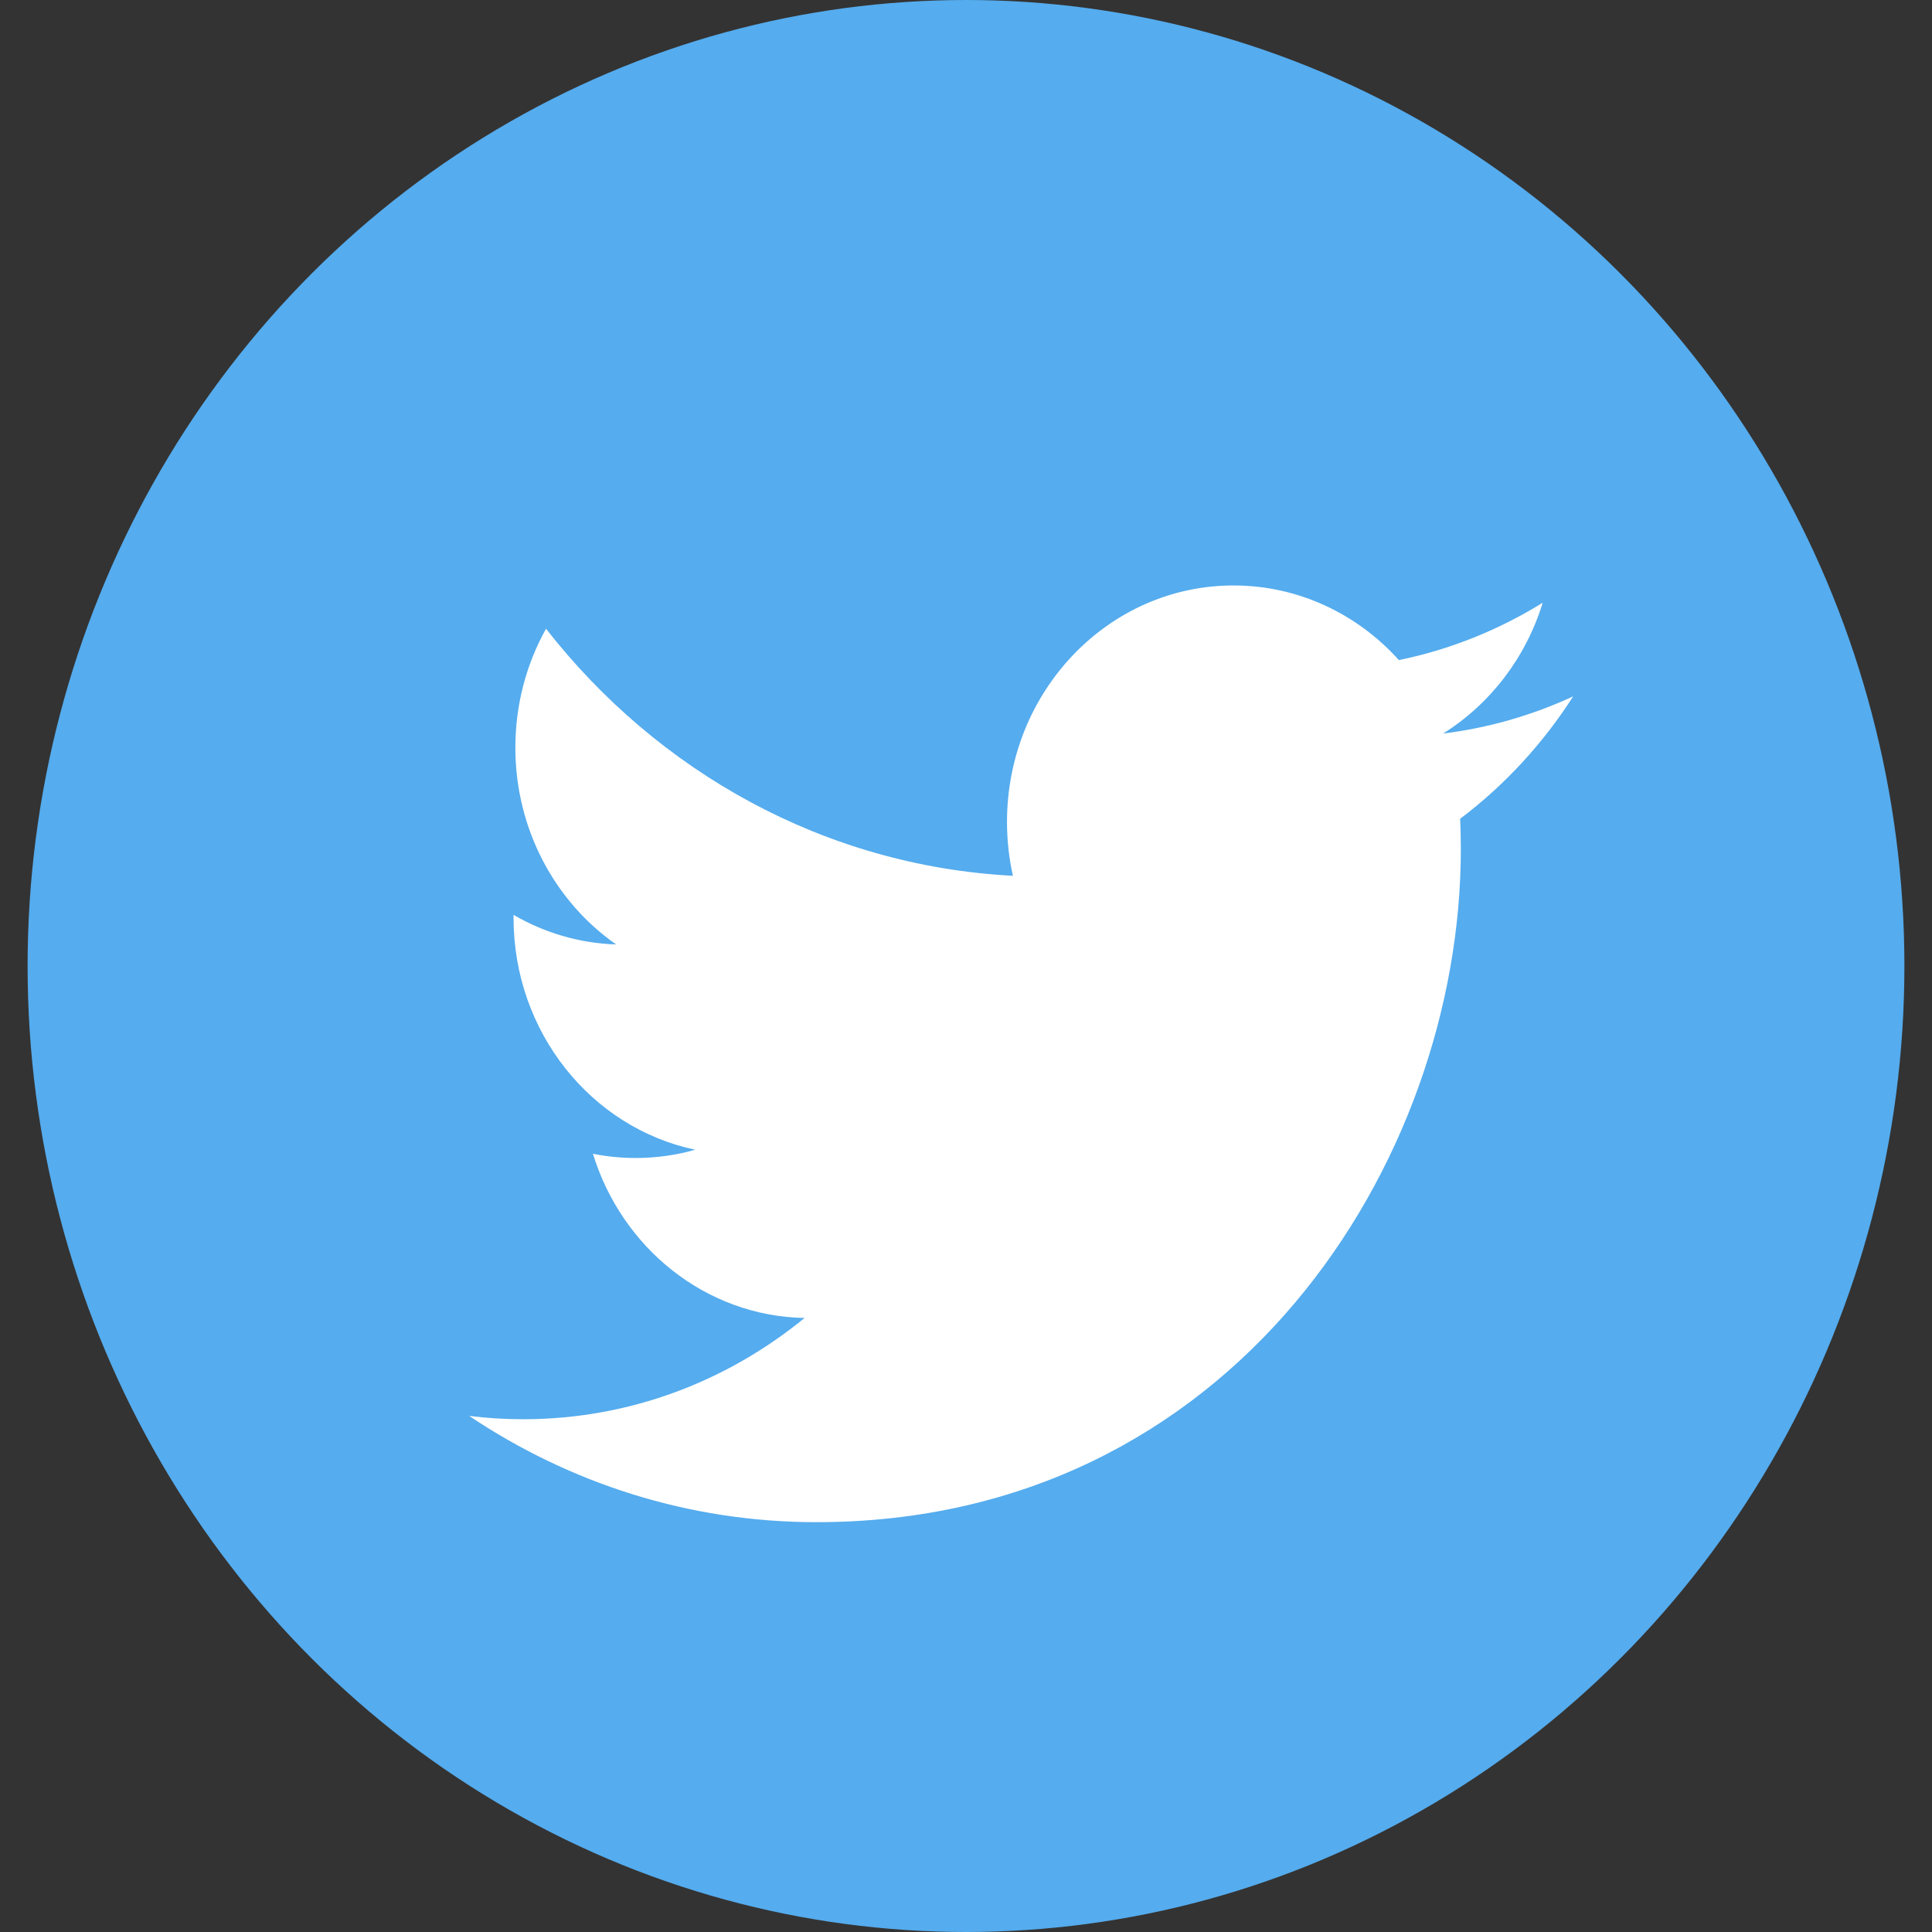 <?xml version="1.0" encoding="UTF-8"?>
<svg width="32px" height="32px" viewBox="0 0 32 32" version="1.1" xmlns="http://www.w3.org/2000/svg" xmlns:xlink="http://www.w3.org/1999/xlink">
    <rect x="0" y="0" width="32" height="32" fill="#333333" stroke="none"/>
    <!-- Generator: Sketch 59 (86127) - https://sketch.com -->
    <title>Twitter</title>
    <desc>Created with Sketch.</desc>
    <g id="About-Ebury-" stroke="none" stroke-width="1" fill="none" fill-rule="evenodd">
        <g id="Press-page-(reduced)" transform="translate(-928, -2602)" fill-rule="nonzero">
            <g id="Side-panel-" transform="translate(888, 2047)">
                <g id="Twitter" transform="translate(40, 555)">
                    <ellipse id="Oval" fill="#55ACEE" cx="16" cy="16" rx="15.543" ry="16"></ellipse>
                    <path d="M26.057,11.534 C25.385,11.845 24.661,12.056 23.902,12.15 C24.677,11.665 25.272,10.898 25.552,9.983 C24.827,10.432 24.024,10.758 23.17,10.933 C22.486,10.173 21.51,9.697 20.431,9.697 C18.359,9.697 16.679,11.451 16.679,13.614 C16.679,13.921 16.713,14.22 16.777,14.506 C13.659,14.343 10.895,12.784 9.044,10.414 C8.721,10.992 8.536,11.665 8.536,12.383 C8.536,13.741 9.199,14.941 10.205,15.643 C9.59,15.623 9.011,15.447 8.506,15.153 C8.506,15.169 8.506,15.186 8.506,15.202 C8.506,17.1 9.799,18.683 11.515,19.043 C11.201,19.133 10.869,19.18 10.527,19.18 C10.285,19.18 10.05,19.156 9.821,19.11 C10.298,20.666 11.684,21.799 13.326,21.83 C12.041,22.881 10.424,23.507 8.666,23.507 C8.364,23.507 8.064,23.489 7.771,23.452 C9.431,24.564 11.403,25.212 13.522,25.212 C20.422,25.212 24.196,19.244 24.196,14.067 C24.196,13.898 24.192,13.729 24.185,13.561 C24.918,13.009 25.554,12.319 26.057,11.534 L26.057,11.534 Z" id="Path" fill="#FFFFFF"></path>
                </g>
            </g>
        </g>
    </g>
</svg>